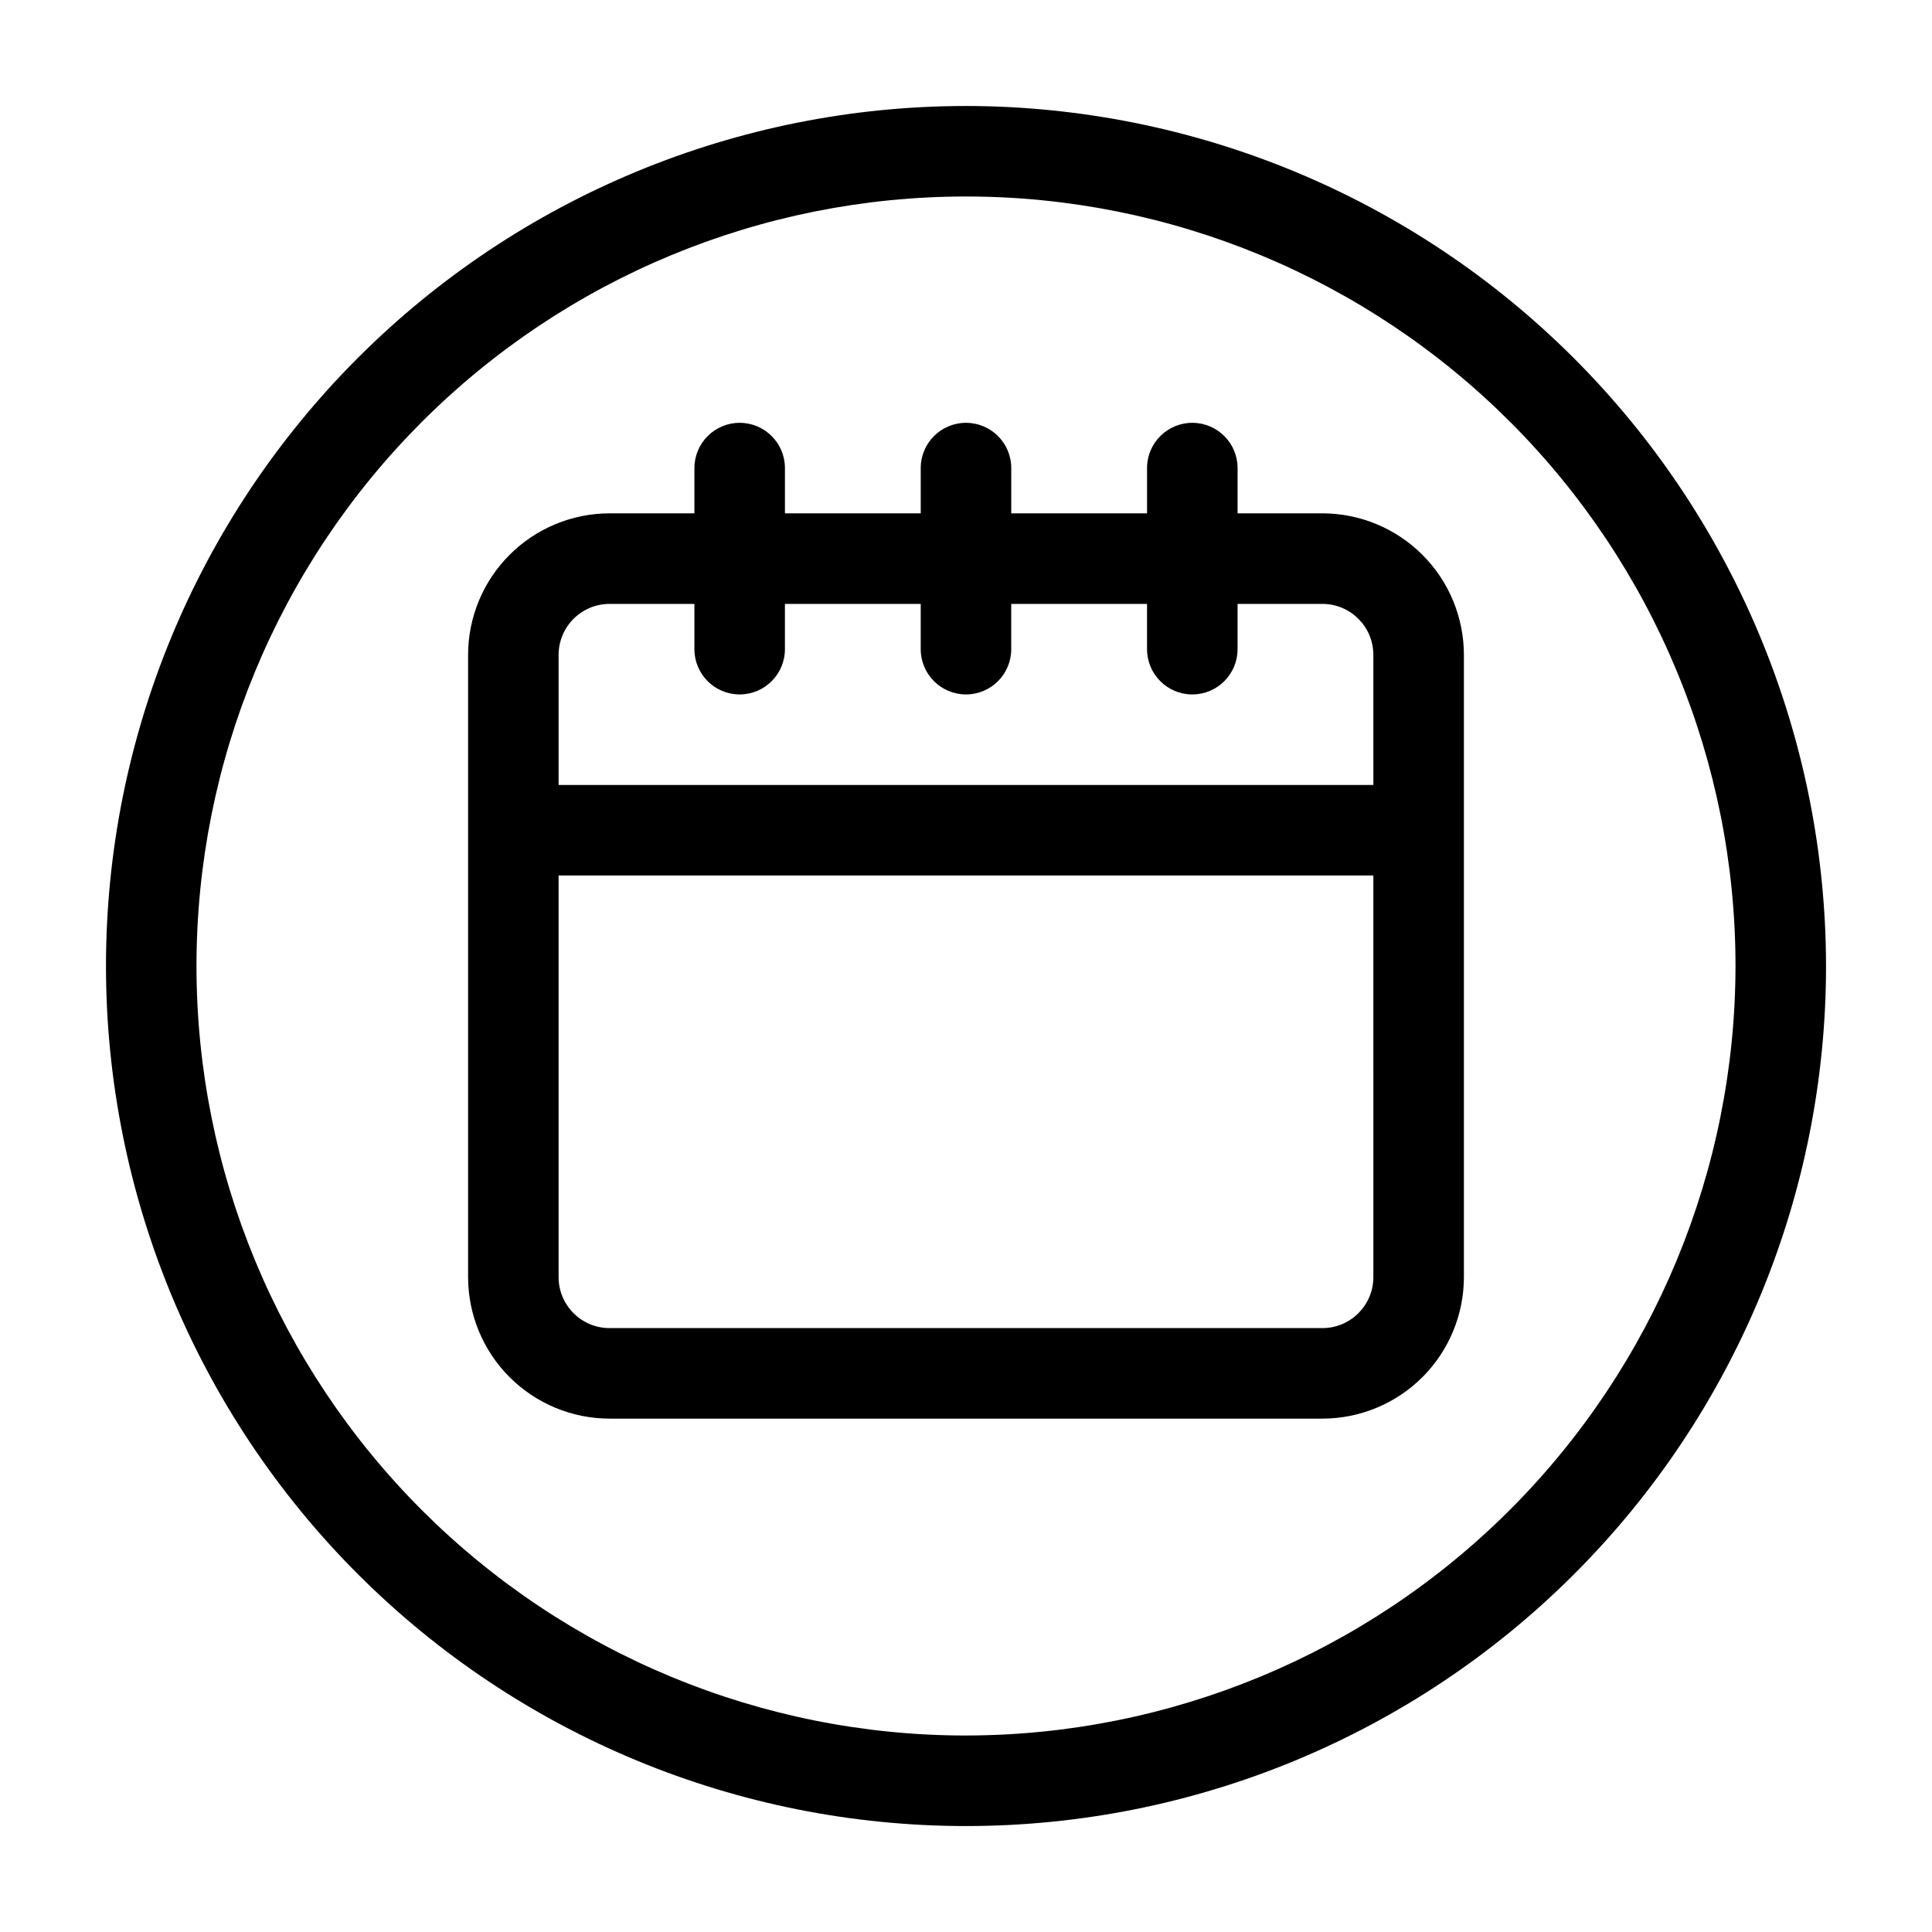 <?xml version="1.0" encoding="UTF-8"?>
<!-- Uploaded to: ICON Repo, www.iconrepo.com, Generator: ICON Repo Mixer Tools -->
<svg fill="#000000" width="800px" height="800px" version="1.1" viewBox="144 144 512 512" xmlns="http://www.w3.org/2000/svg">
 <g>
  <path d="m494.46 280.04h-22.488v-11.996c0-6.625-5.371-11.992-11.996-11.992s-11.996 5.367-11.996 11.992v11.996h-35.988v-11.996c0-6.625-5.367-11.992-11.992-11.992s-11.996 5.367-11.996 11.992v11.996h-35.988v-11.996c0-6.625-5.371-11.992-11.996-11.992s-11.992 5.367-11.992 11.992v11.996h-22.492c-9.938 0.012-19.465 3.969-26.492 10.996-7.027 7.023-10.98 16.551-10.996 26.492v164.94c0.016 9.938 3.969 19.465 10.996 26.492 7.027 7.027 16.555 10.98 26.492 10.992h188.93-0.004c9.941-0.012 19.469-3.965 26.496-10.992 7.027-7.027 10.98-16.555 10.992-26.492v-164.94c-0.012-9.941-3.965-19.469-10.992-26.492-7.027-7.027-16.555-10.984-26.496-10.996zm13.496 202.43c-0.012 7.445-6.047 13.48-13.496 13.492h-188.93c-7.449-0.012-13.484-6.047-13.496-13.492v-106.46h215.92zm0-130.45h-215.92v-34.484c0.012-7.449 6.047-13.484 13.496-13.496h22.492v11.996c0 6.625 5.367 11.996 11.992 11.996s11.996-5.371 11.996-11.996v-11.996h35.988v11.996c0 6.625 5.371 11.996 11.996 11.996s11.992-5.371 11.992-11.996v-11.996h35.988v11.996c0 6.625 5.371 11.996 11.996 11.996s11.996-5.371 11.996-11.996v-11.996h22.492-0.004c7.449 0.012 13.484 6.047 13.496 13.496z"/>
  <path d="m400 172.09c-60.449 0-118.42 24.012-161.16 66.754-42.742 42.742-66.754 100.71-66.754 161.16 0 60.445 24.012 118.41 66.754 161.16 42.742 42.742 100.71 66.758 161.16 66.758 60.445 0 118.41-24.016 161.16-66.758s66.758-100.71 66.758-161.16c-0.07-60.426-24.102-118.36-66.828-161.09-42.73-42.73-100.66-66.762-161.09-66.828zm0 431.84c-54.086 0-105.95-21.484-144.2-59.727-38.246-38.246-59.73-90.113-59.73-144.2 0-54.086 21.484-105.95 59.73-144.2 38.242-38.246 90.109-59.73 144.2-59.73 54.082 0 105.95 21.484 144.2 59.73 38.242 38.242 59.727 90.109 59.727 144.2-0.062 54.062-21.566 105.9-59.793 144.13-38.23 38.227-90.066 59.73-144.13 59.793z"/>
 </g>
</svg>